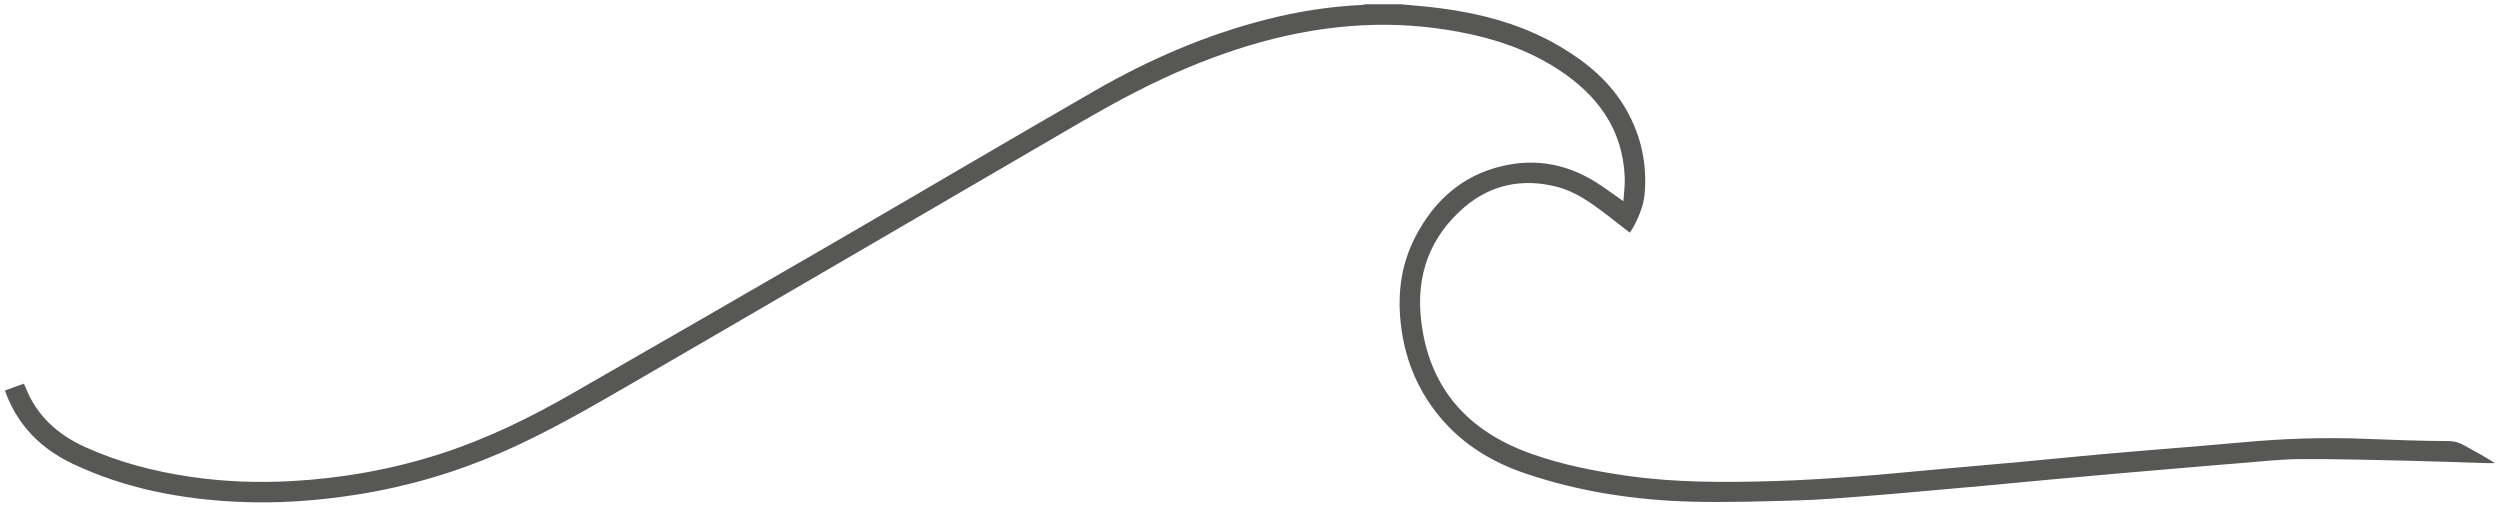 <?xml version="1.0" encoding="utf-8"?>
<!-- Generator: Adobe Illustrator 17.0.0, SVG Export Plug-In . SVG Version: 6.00 Build 0)  -->
<!DOCTYPE svg PUBLIC "-//W3C//DTD SVG 1.1//EN" "http://www.w3.org/Graphics/SVG/1.1/DTD/svg11.dtd">
<svg version="1.1" id="Layer_1" xmlns="http://www.w3.org/2000/svg" xmlns:xlink="http://www.w3.org/1999/xlink" x="0px" y="0px"
	 width="750px" height="152px" viewBox="0 0 750 152" enable-background="new 0 0 750 152" xml:space="preserve">
<path fill="#575756" d="M420.19,1.281c2.236,0.201,4.474,0.385,6.709,0.604c14.49,1.42,28.475,4.594,41.166,12.101
	c8.061,4.768,15.102,10.656,19.822,18.929c4.512,7.909,6.302,16.423,5.488,25.487c-0.299,3.326-2.136,8.087-4.423,11.405
	c-2.285-1.774-4.558-3.554-6.847-5.312c-4.693-3.602-9.516-7.1-15.34-8.535c-10.127-2.494-19.538-0.59-27.478,6.222
	c-10.293,8.83-14.484,20.307-12.968,33.744c2.319,20.562,14.081,33.496,33.169,40.247c9.322,3.297,18.986,5.194,28.768,6.583
	c14.668,2.083,29.408,1.999,44.151,1.563c8.197-0.243,16.39-0.773,24.57-1.375c8.473-0.623,16.927-1.491,25.39-2.246
	c8.071-0.721,16.146-1.413,24.215-2.157c7.922-0.731,15.836-1.548,23.76-2.261c7.387-0.665,14.782-1.239,22.173-1.859
	c6.608-0.555,13.22-1.071,19.822-1.688c12.398-1.158,24.811-1.577,37.259-1.084c8.347,0.33,16.7,0.638,25.051,0.677
	c1.859,0.009,3.269,0.544,4.75,1.358c3.046,1.675,6.096,3.343,9.102,5.249c-1.012,0-2.025,0.027-3.037-0.004
	c-7.761-0.238-15.52-0.546-23.282-0.717c-10.713-0.236-21.429-0.551-32.141-0.48c-6.029,0.04-12.055,0.76-18.079,1.223
	c-5.387,0.414-10.769,0.891-16.152,1.346c-6.608,0.559-13.216,1.111-19.823,1.69c-6.948,0.608-13.894,1.233-20.839,1.872
	c-6.896,0.634-13.788,1.307-20.684,1.94c-5.968,0.548-11.938,1.073-17.908,1.593c-6.017,0.525-12.033,1.083-18.056,1.532
	c-6.27,0.467-12.542,1.008-18.823,1.182c-10.662,0.296-21.34,0.669-31.995,0.395c-17.044-0.438-33.814-2.963-50.03-8.451
	c-9.947-3.367-18.696-8.628-25.53-16.78c-6.446-7.689-10.268-16.505-11.665-26.434c-1.364-9.688-0.404-19.023,4.146-27.782
	c5.561-10.707,13.791-18.264,25.785-21.177c10.82-2.628,20.729-0.446,29.856,5.738c2.143,1.452,4.24,2.97,6.776,4.751
	c0.161-2.541,0.49-4.76,0.411-6.965c-0.527-14.615-8.165-24.899-20.009-32.601c-9.119-5.931-19.203-9.288-29.808-11.258
	c-9.555-1.775-19.192-2.457-28.899-1.955c-20.789,1.075-40.283,7.048-59.088,15.645c-12.482,5.706-24.232,12.745-36.065,19.637
	c-41.672,24.271-83.313,48.593-125.041,72.766c-12.482,7.231-25.002,14.436-38.271,20.19c-13.831,5.997-28.18,10.182-43.09,12.536
	c-11.889,1.878-23.829,2.753-35.835,2.183c-17.141-0.814-33.797-3.981-49.435-11.374c-9.341-4.416-16.286-11.199-20.035-20.991
	c-0.104-0.271-0.187-0.55-0.352-1.04c1.886-0.681,3.732-1.348,5.65-2.04c0.178,0.375,0.315,0.621,0.416,0.881
	c3.348,8.664,9.681,14.376,17.972,18.131c10.124,4.585,20.756,7.343,31.735,8.944c9.966,1.454,19.972,1.828,30.001,1.281
	c15.297-0.833,30.282-3.492,44.887-8.199c13.849-4.463,26.835-10.823,39.41-18.038c26.535-15.224,53.038-30.503,79.502-45.849
	c25.828-14.976,51.53-30.172,77.408-45.062c16.129-9.28,33.113-16.651,51.201-21.289c9.488-2.433,19.115-3.971,28.908-4.421
	c0.327-0.015,0.649-0.132,0.973-0.201C413.105,1.281,416.648,1.281,420.19,1.281z"/>
</svg>
